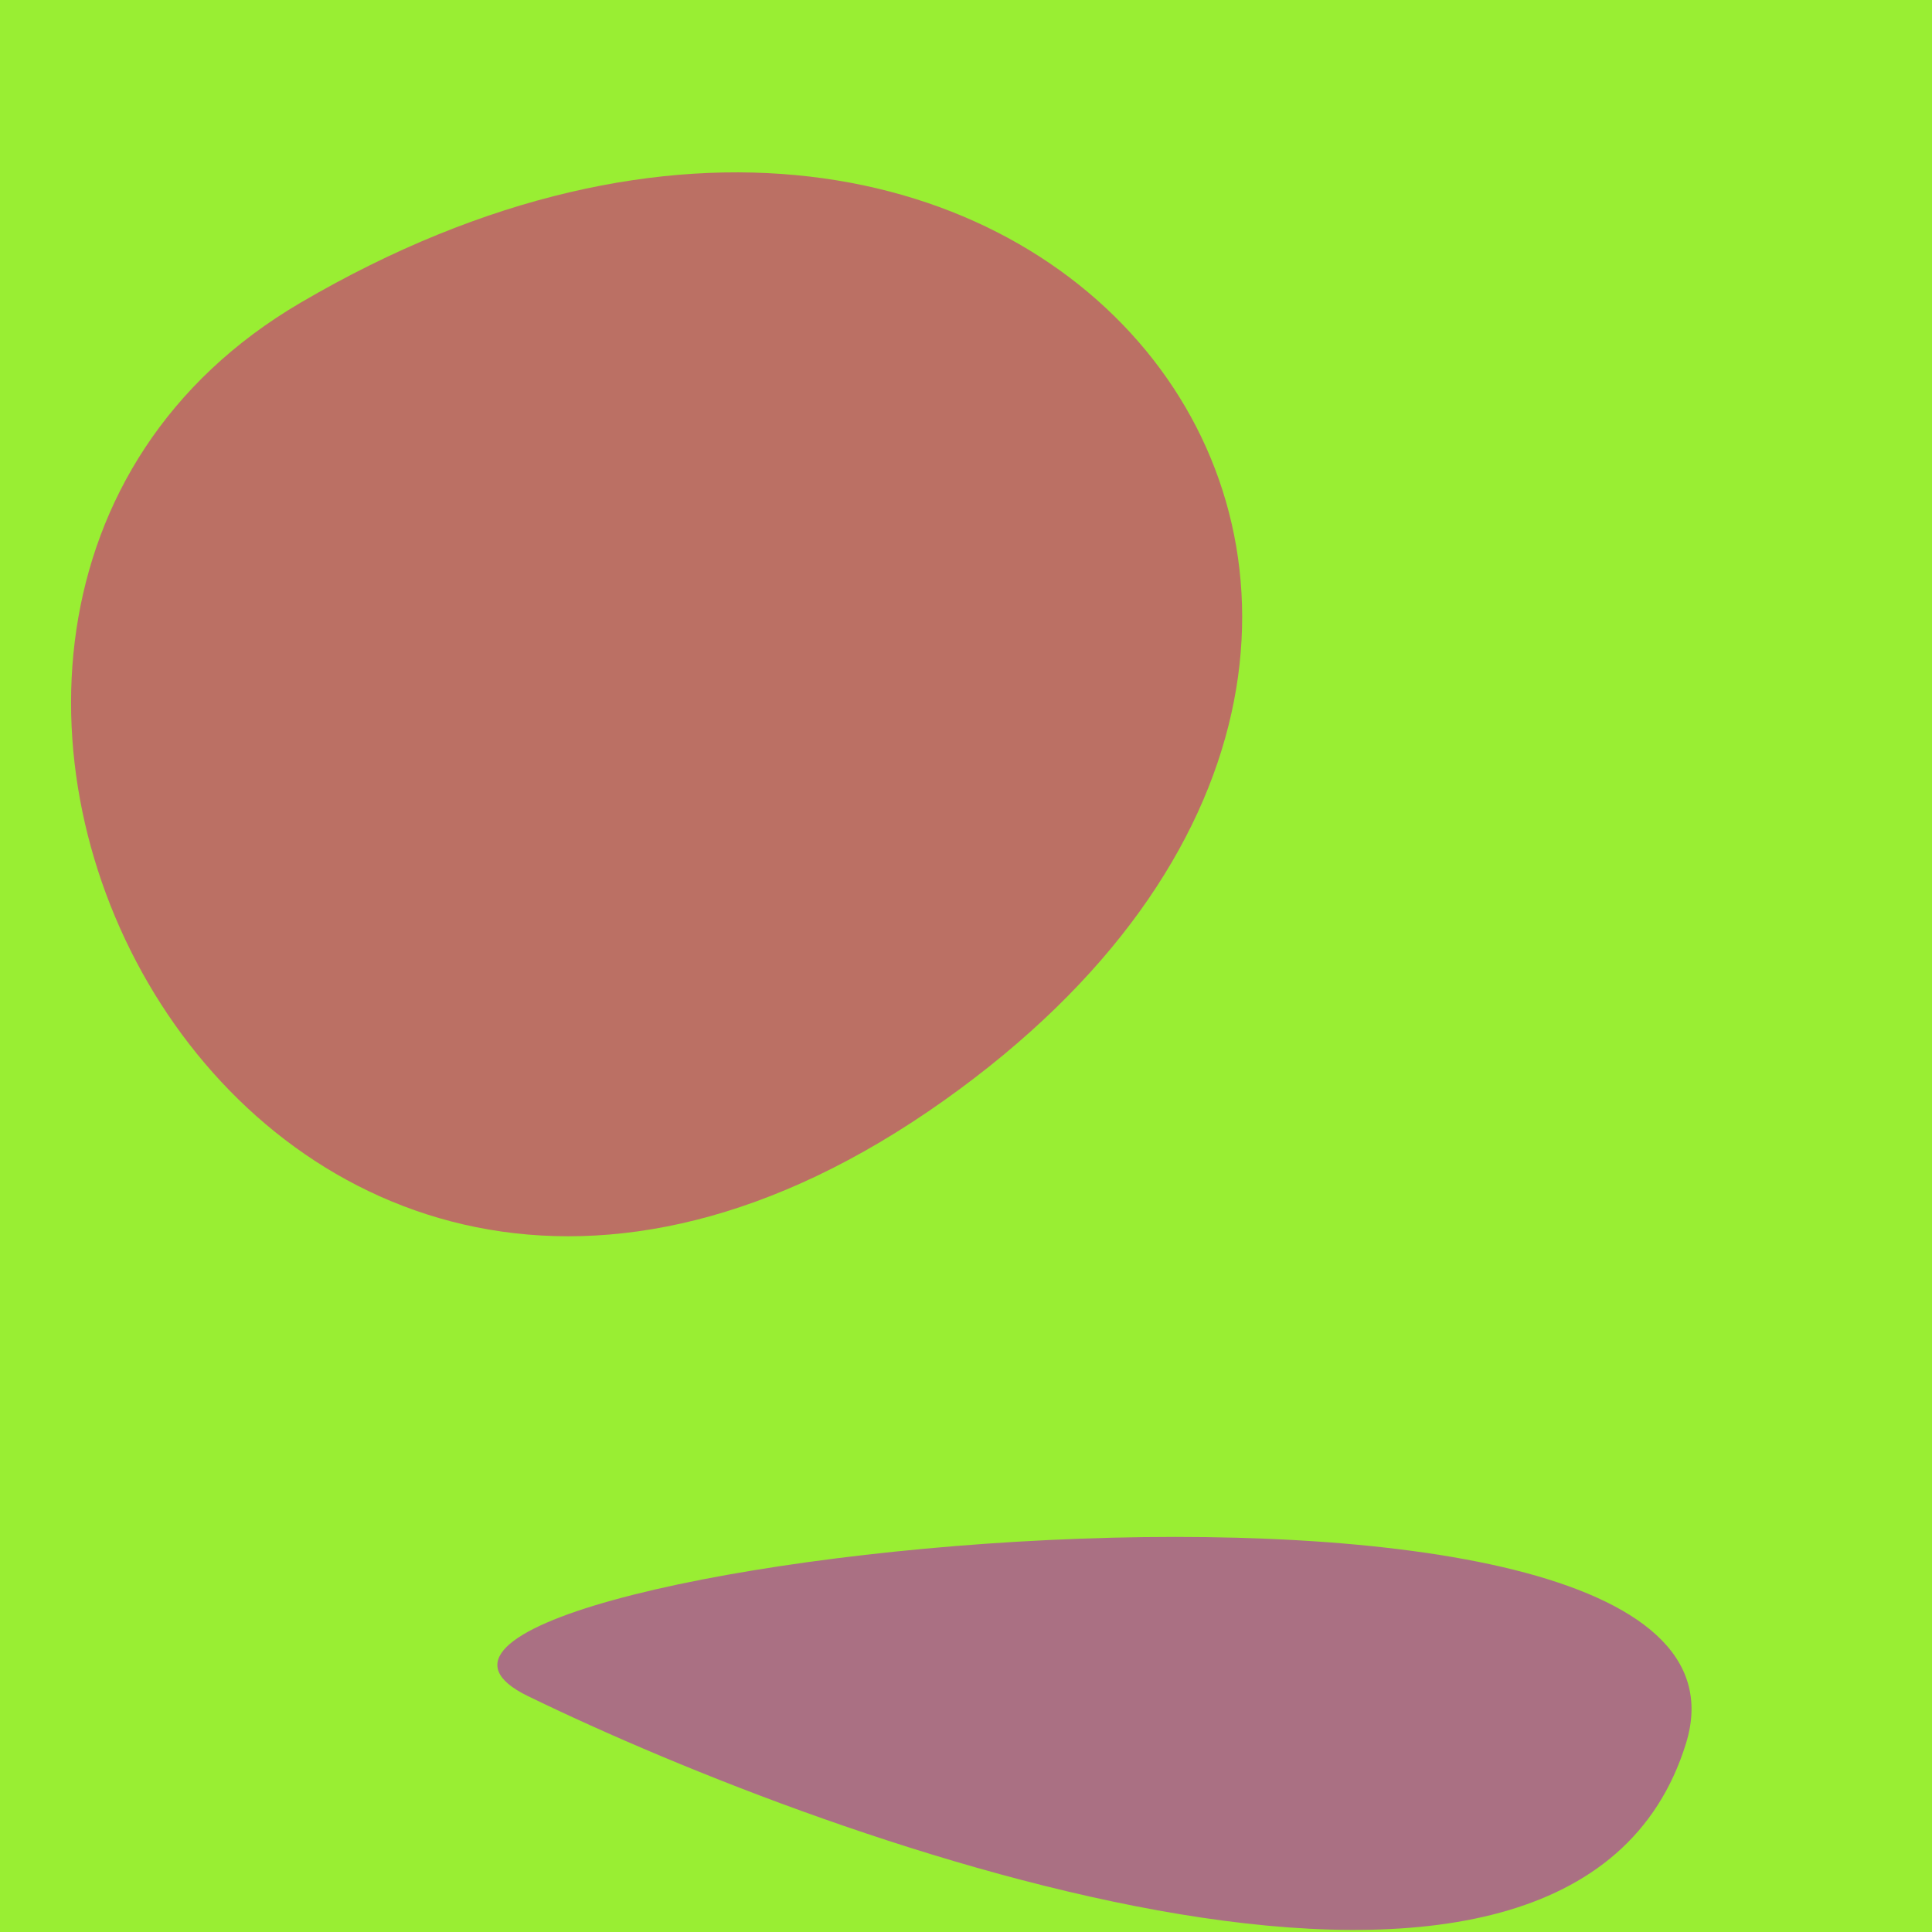 <?xml version="1.0" standalone="no"?>
<svg xmlns:xlink="http://www.w3.org/1999/xlink" xmlns="http://www.w3.org/2000/svg" width="128" height="128"><g><rect width="128" height="128" fill="#9e3"></rect><path d="M 34.967 112.366 C 55.384 122.302 104.16 139.928 111.703 115.499 C 118.888 92.231 17.556 103.893 34.967 112.366" fill="rgb(170,112,131)"></path><path d="M 19.926 20.047 C -15.841 40.989 16.784 105.403 62.539 72.913 C 107.042 41.313 69.186 -8.795 19.926 20.047" fill="rgb(187,112,100)"></path></g></svg>